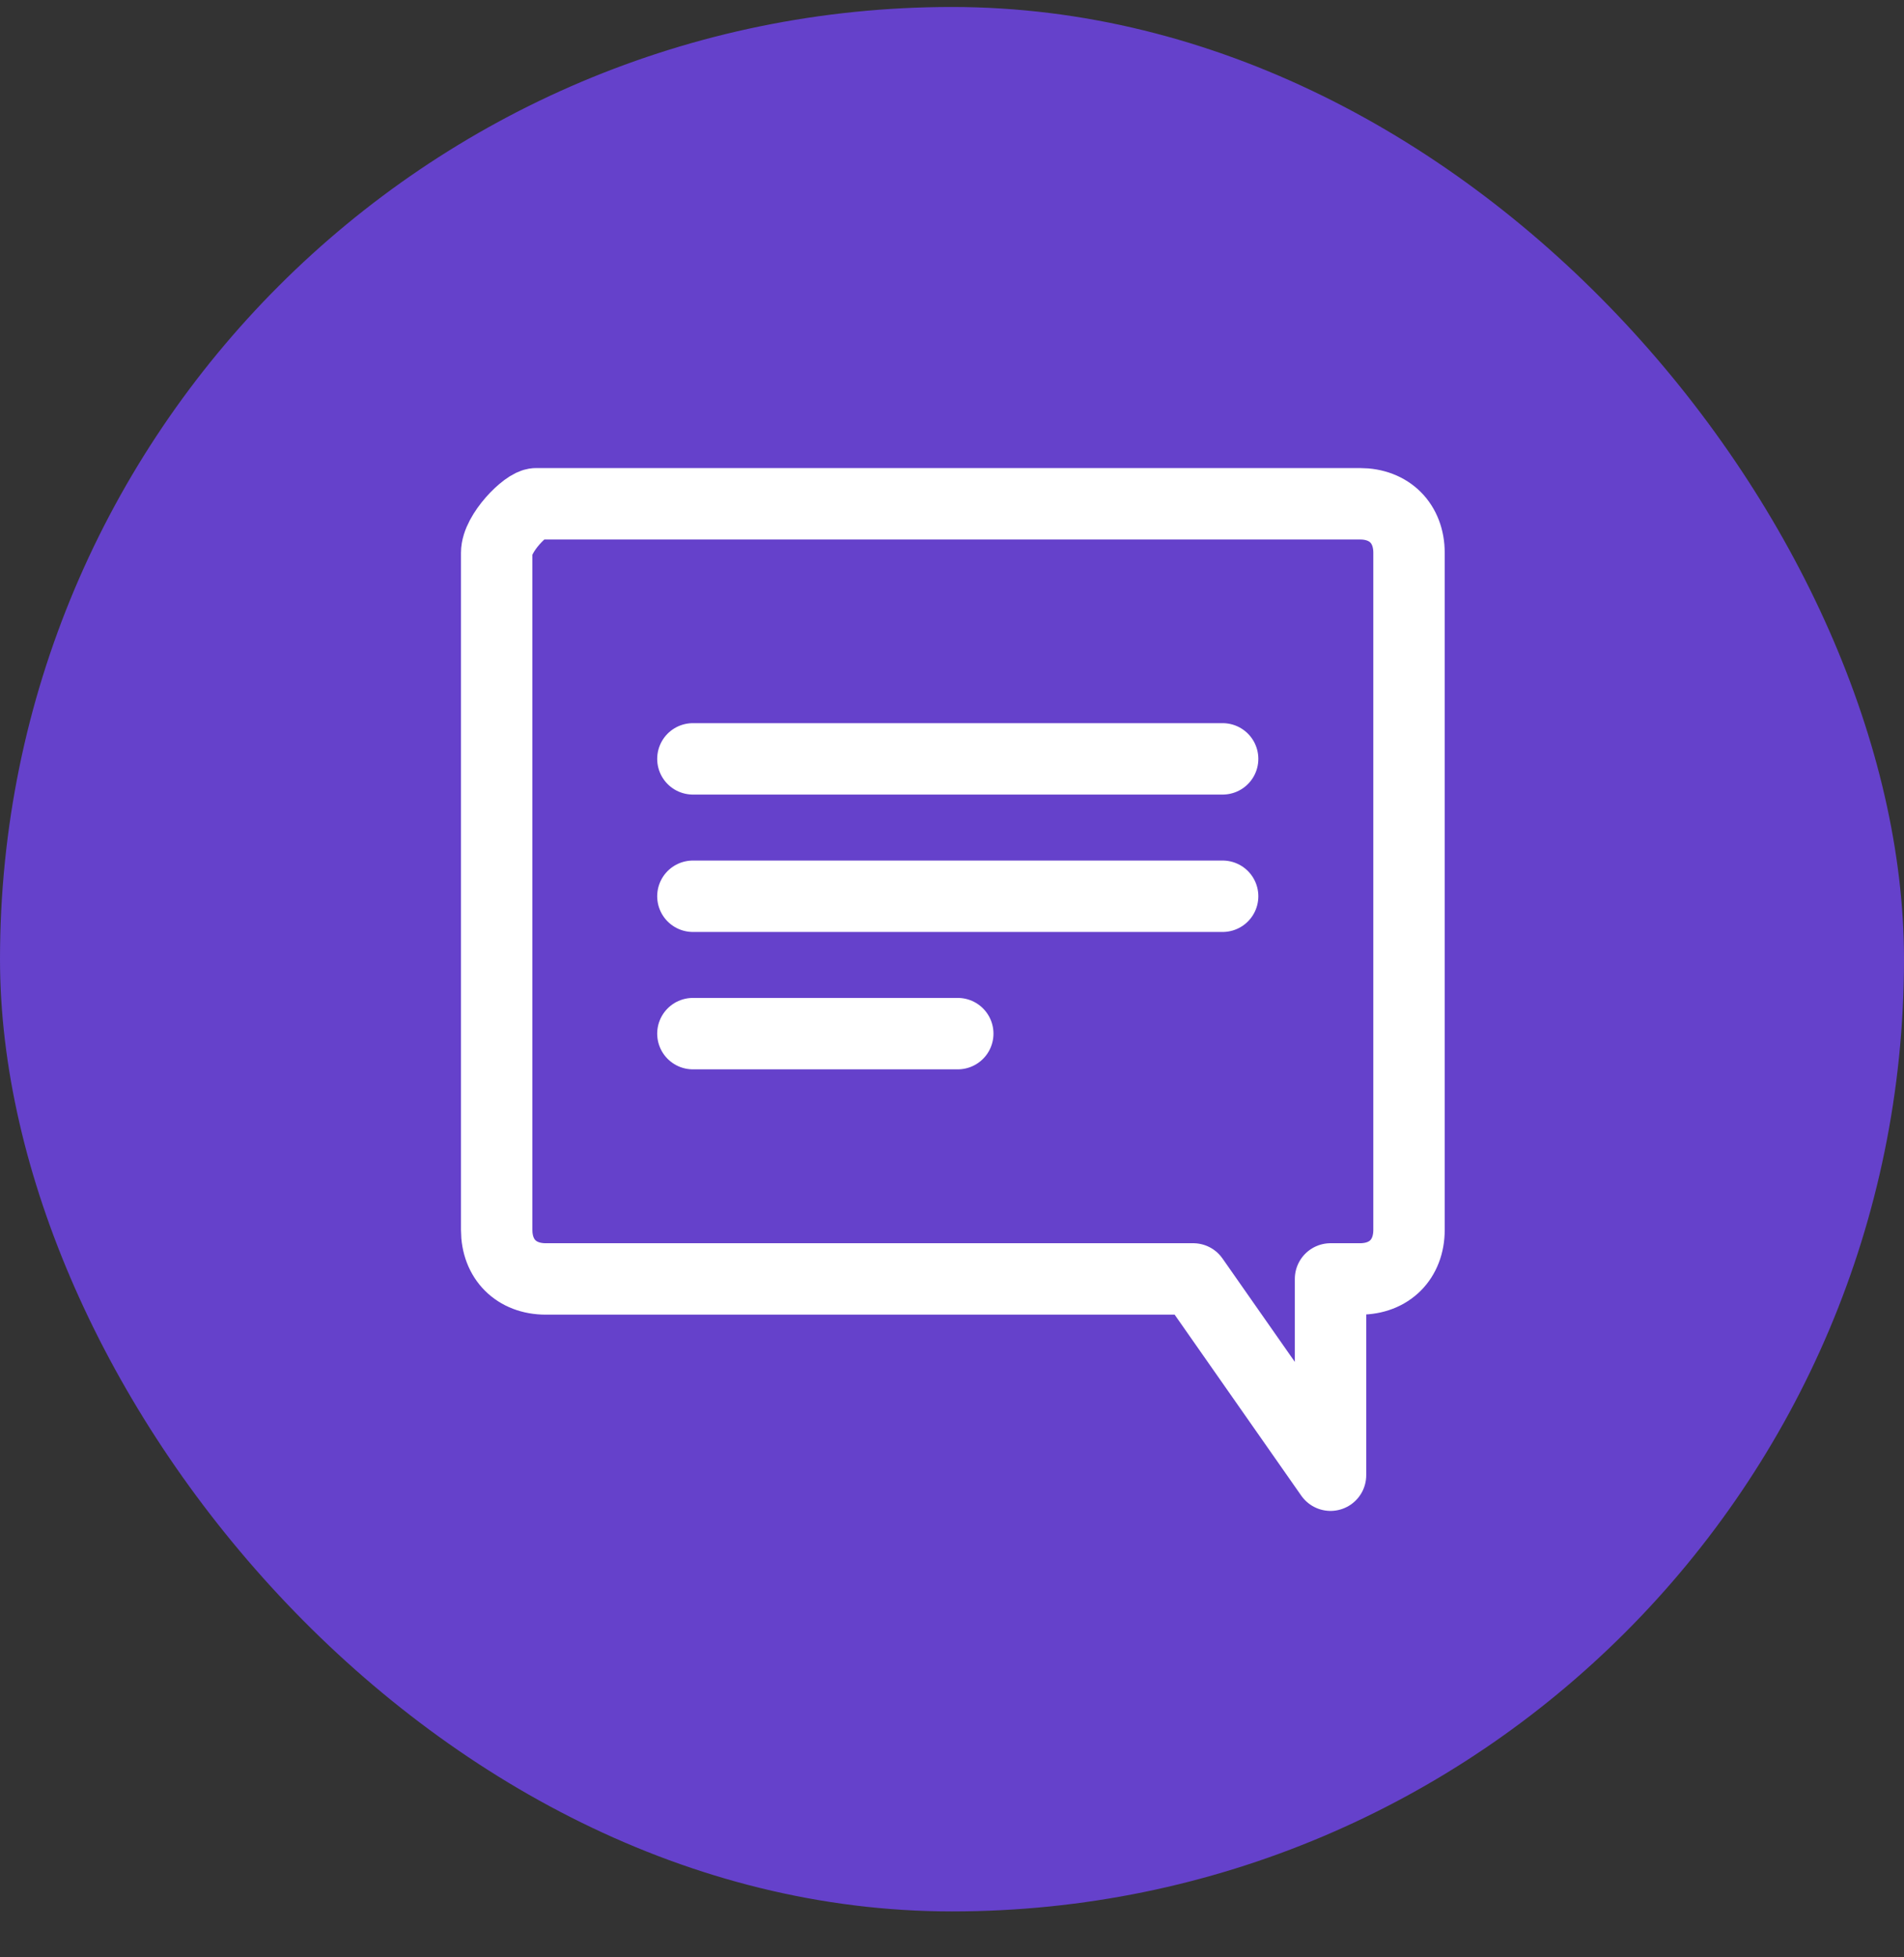 <svg width="36" height="37" viewBox="0 0 36 37" fill="none" xmlns="http://www.w3.org/2000/svg">
<rect x="0" y="0" width="36" height="37" fill="#333333" stroke="none"/>
<rect y="0.132" width="36" height="36" rx="18" fill="#6541CB"/>
<path d="M13.101 14.345H23.117H13.101ZM13.101 16.942H23.117H13.101ZM13.101 19.539H18.109H13.101ZM9.391 10.45V23.248C9.391 23.805 9.762 24.176 10.319 24.176H22.561L25.157 27.886V24.176H25.714C26.27 24.176 26.641 23.805 26.641 23.248V10.45C26.641 9.894 26.27 9.523 25.714 9.523H10.133C9.948 9.523 9.391 10.079 9.391 10.45Z" stroke="white" stroke-width="1.35" stroke-linecap="round" stroke-linejoin="round"/>
</svg>
